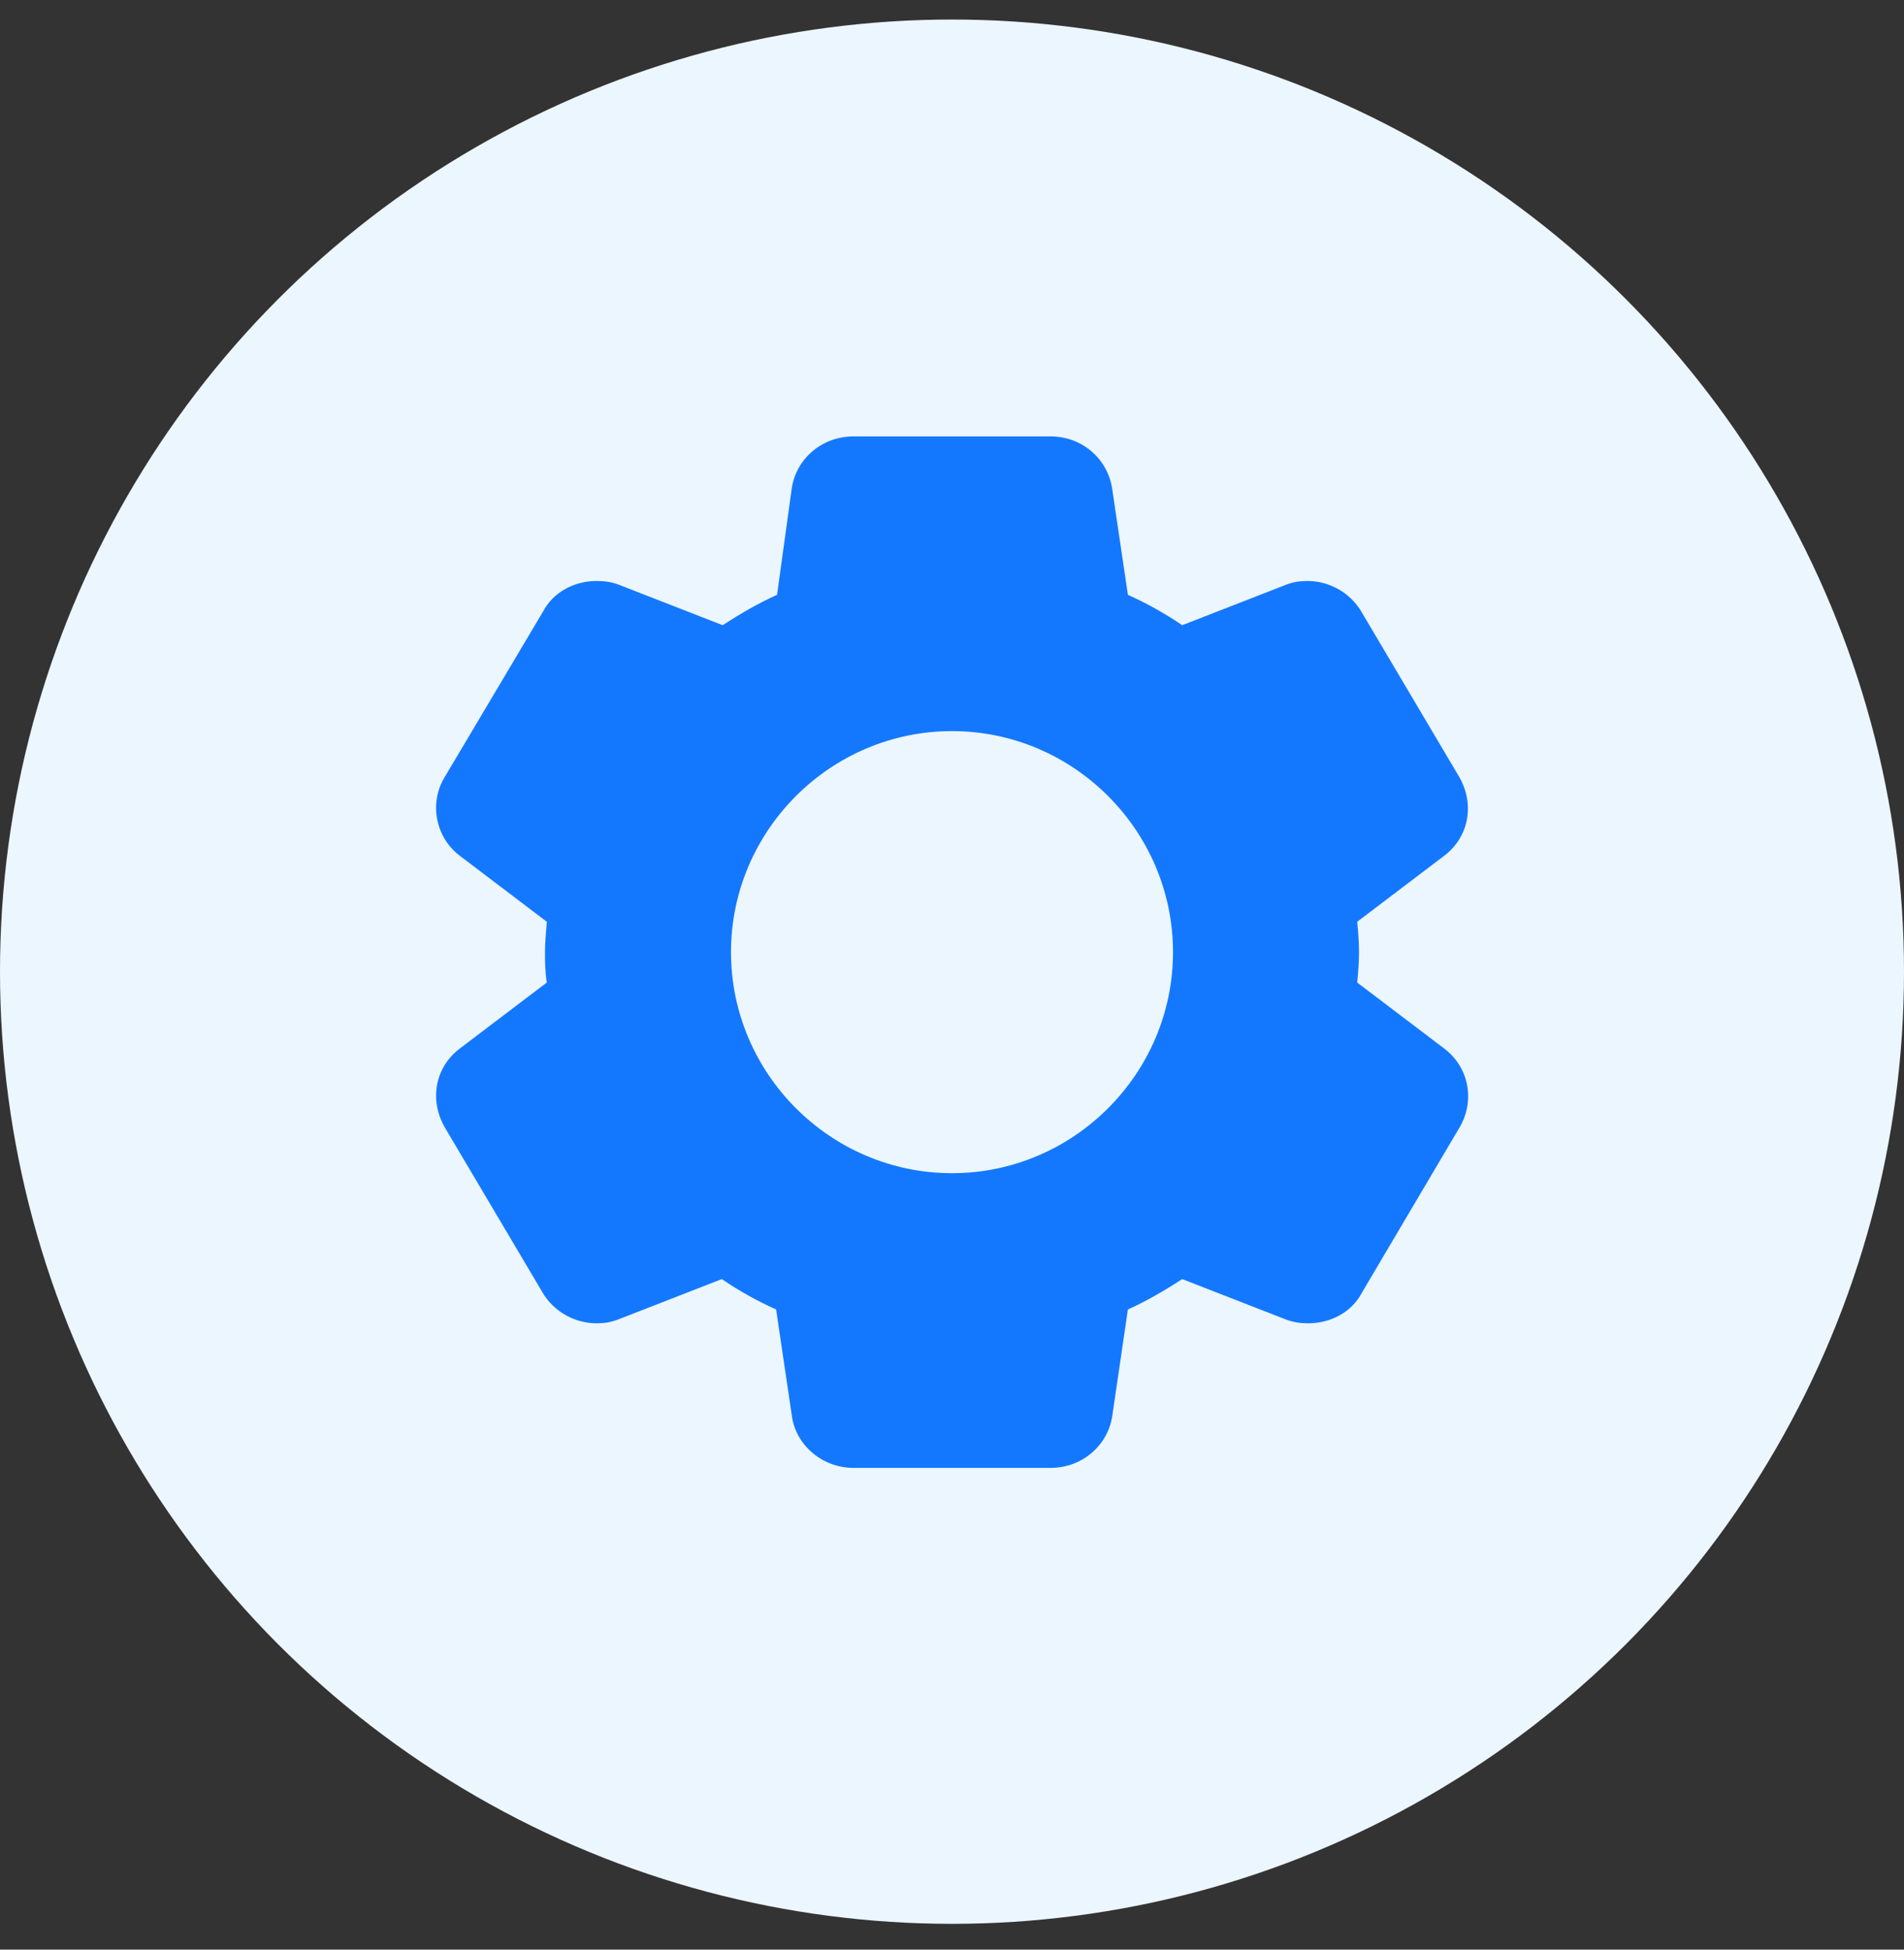 <?xml version="1.0" encoding="UTF-8"?>
<svg width="42px" height="43px" viewBox="0 0 42 43" version="1.1" xmlns="http://www.w3.org/2000/svg" xmlns:xlink="http://www.w3.org/1999/xlink">
    <rect x="0" y="0" width="42" height="43" fill="#333333" stroke="none"/>
    <title>Office Network Setup</title>
    <g id="web" stroke="none" stroke-width="1" fill="none" fill-rule="evenodd">
        <g id="05-Realsignal-wifi-go-鼠标选中状态" transform="translate(-1037, -1305)">
            <g id="编组-21备份" transform="translate(1013, 1278)">
                <g id="文案" transform="translate(24, 24)">
                    <g id="Office-Network-Setup" transform="translate(0, 3.431)">
                        <circle id="椭圆形" fill="#ECF6FF" cx="21" cy="21" r="21"></circle>
                        <g id="设置-设置-填充" transform="translate(8, 7.569)" fill="#1478FF" fill-rule="nonzero">
                            <rect id="矩形" opacity="0" x="0" y="0" width="26" height="26"></rect>
                            <path d="M23.867,15.133 L21.938,13.67 C21.958,13.467 21.978,13.244 21.978,13 C21.978,12.756 21.958,12.533 21.938,12.33 L23.867,10.867 C24.395,10.461 24.538,9.75 24.192,9.141 L22.039,5.505 C21.795,5.078 21.328,4.814 20.841,4.814 C20.678,4.814 20.536,4.834 20.373,4.895 L18.078,5.789 C17.692,5.525 17.286,5.302 16.88,5.119 L16.534,2.783 C16.433,2.112 15.864,1.625 15.173,1.625 L10.827,1.625 C10.136,1.625 9.567,2.112 9.466,2.763 L9.141,5.119 C8.734,5.302 8.348,5.525 7.942,5.789 L5.647,4.895 C5.484,4.834 5.322,4.814 5.159,4.814 C4.672,4.814 4.205,5.058 3.981,5.484 L1.808,9.141 C1.462,9.709 1.605,10.461 2.133,10.867 L4.062,12.33 C4.042,12.573 4.022,12.797 4.022,13 C4.022,13.203 4.022,13.427 4.062,13.67 L2.133,15.133 C1.605,15.539 1.462,16.25 1.808,16.859 L3.961,20.495 C4.205,20.922 4.672,21.186 5.159,21.186 C5.322,21.186 5.464,21.166 5.627,21.105 L7.922,20.211 C8.308,20.475 8.714,20.698 9.12,20.881 L9.466,23.217 C9.547,23.867 10.136,24.375 10.827,24.375 L15.173,24.375 C15.864,24.375 16.433,23.887 16.534,23.238 L16.88,20.881 C17.286,20.698 17.672,20.475 18.078,20.211 L20.373,21.105 C20.536,21.166 20.698,21.186 20.861,21.186 C21.348,21.186 21.816,20.942 22.039,20.516 L24.212,16.839 C24.538,16.25 24.395,15.539 23.867,15.133 Z M17.875,13 C17.875,15.681 15.681,17.875 13,17.875 C10.319,17.875 8.125,15.681 8.125,13 C8.125,10.319 10.319,8.125 13,8.125 C15.681,8.125 17.875,10.319 17.875,13 Z" id="形状"></path>
                        </g>
                    </g>
                </g>
            </g>
        </g>
    </g>
</svg>